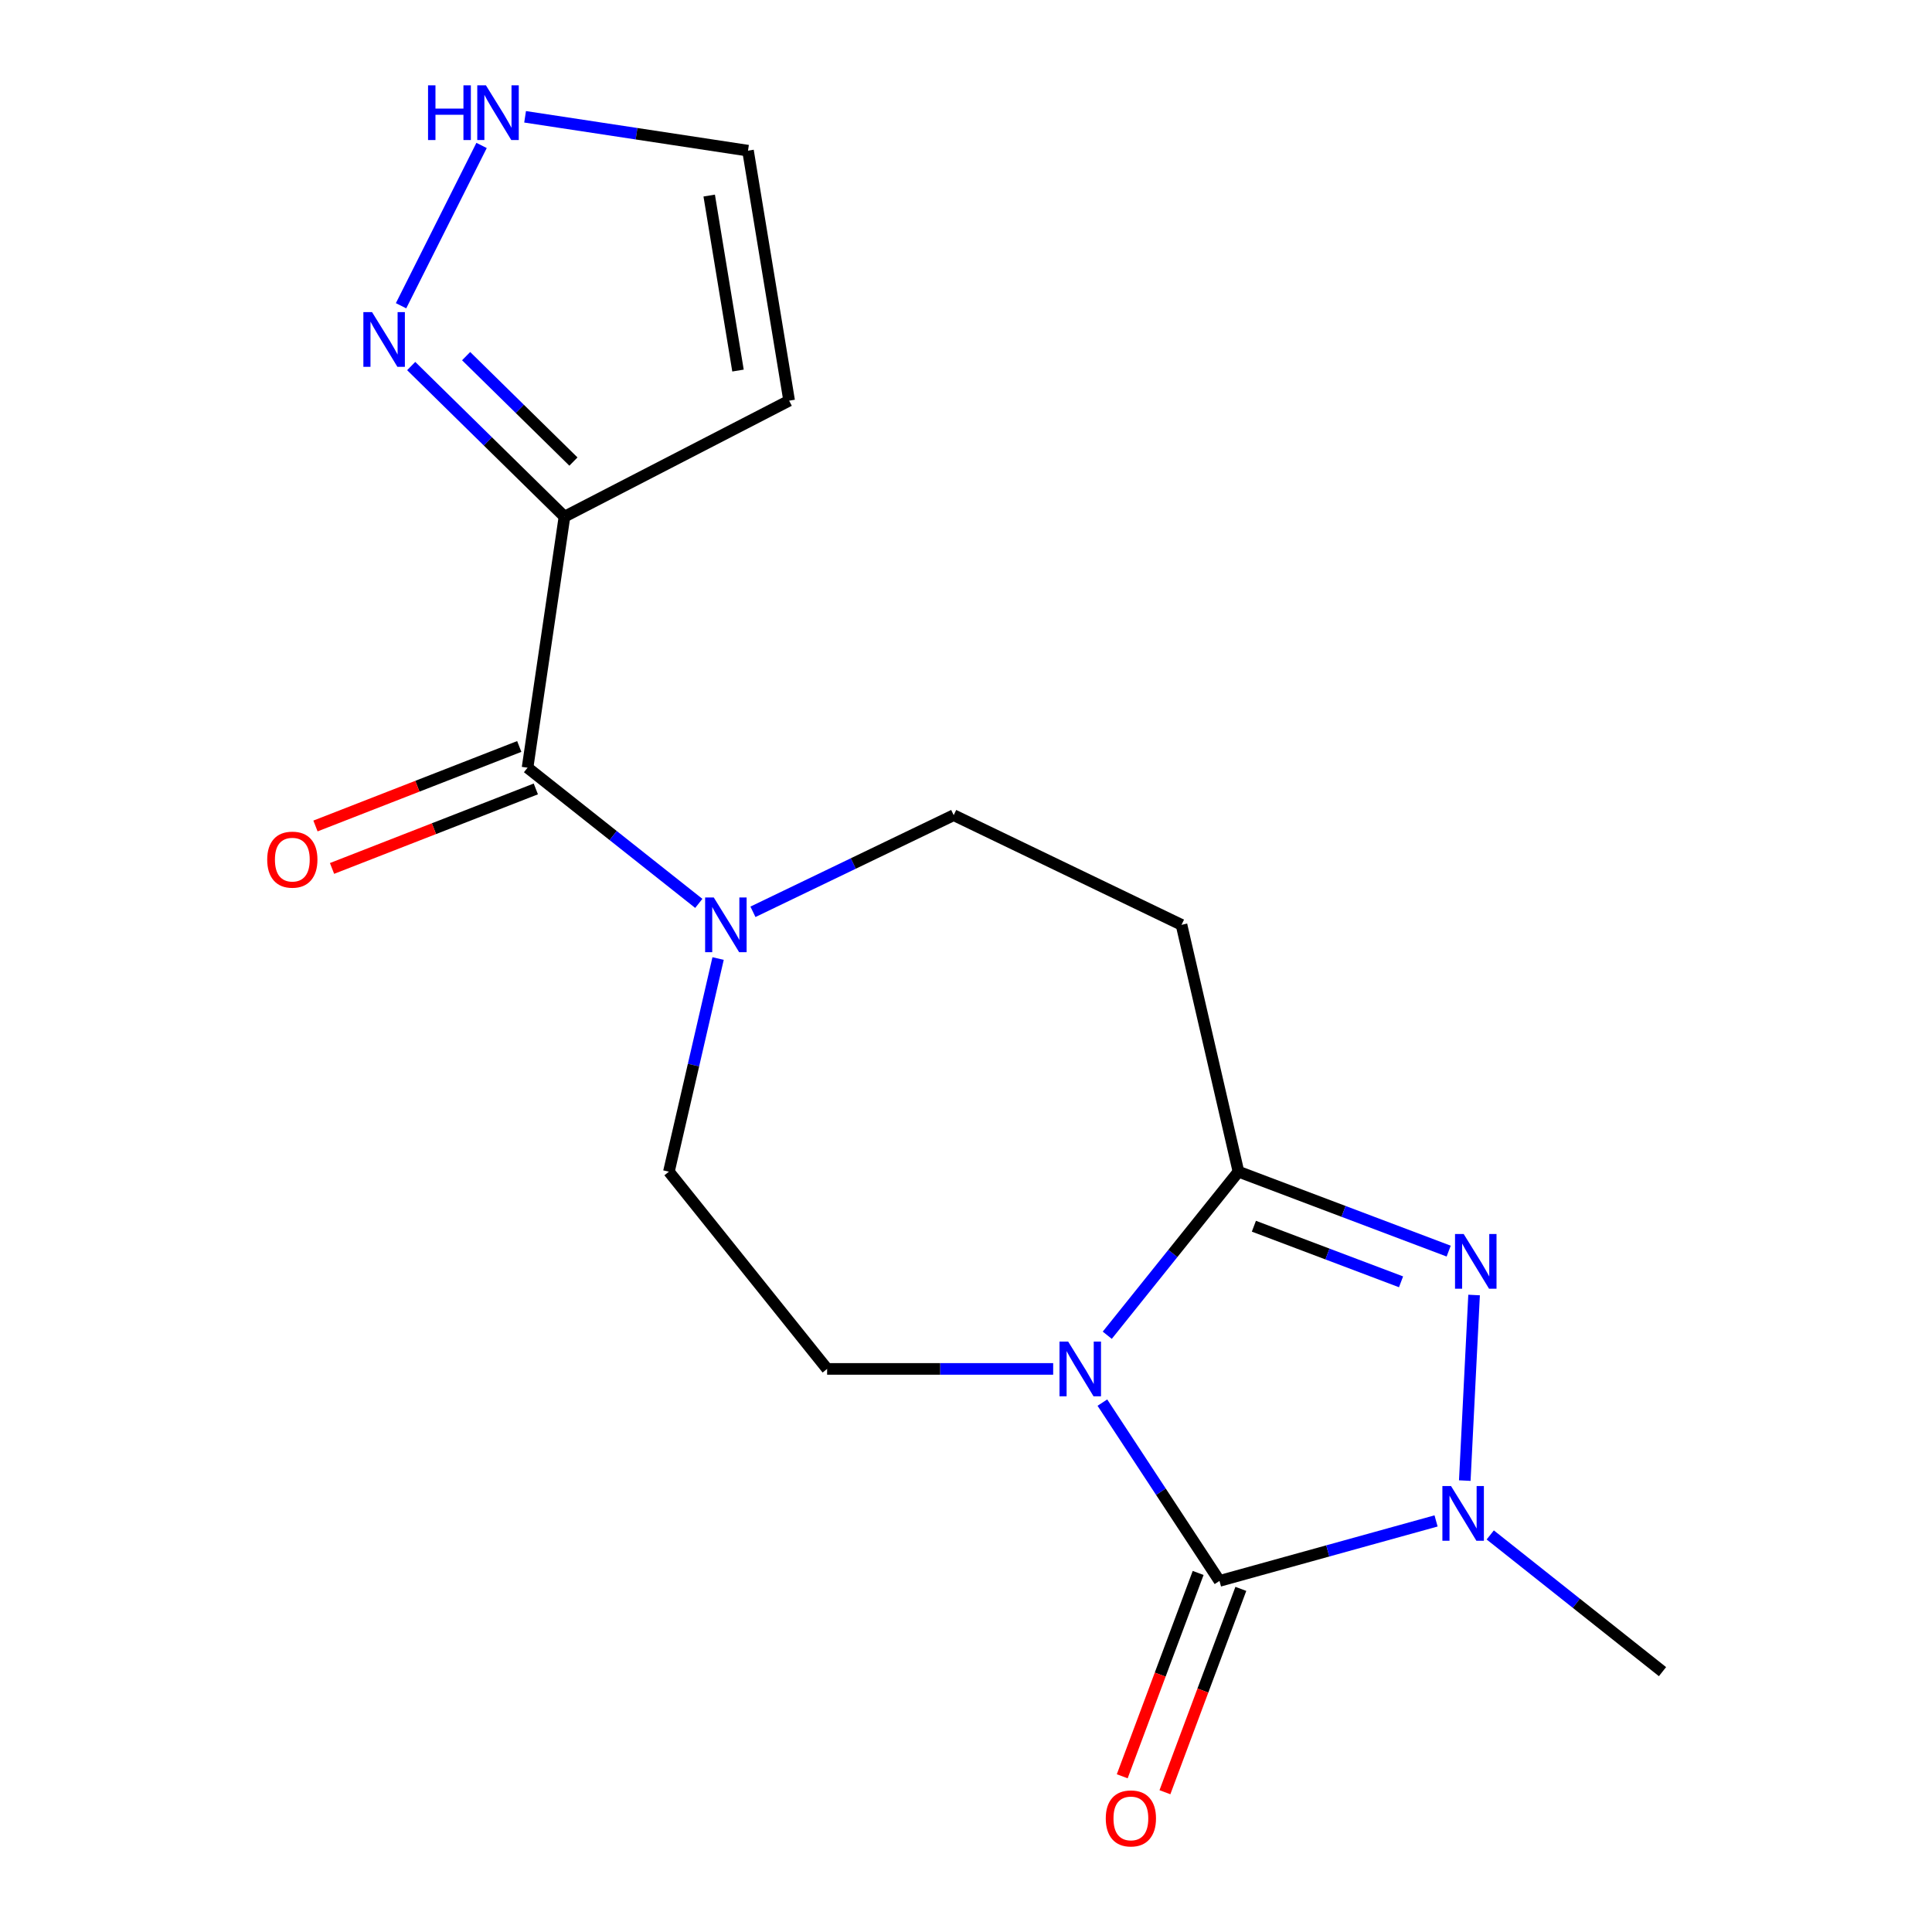 <?xml version='1.0' encoding='iso-8859-1'?>
<svg version='1.1' baseProfile='full'
              xmlns='http://www.w3.org/2000/svg'
                      xmlns:rdkit='http://www.rdkit.org/xml'
                      xmlns:xlink='http://www.w3.org/1999/xlink'
                  xml:space='preserve'
width='1000px' height='1000px' viewBox='0 0 1000 1000'>
<!-- END OF HEADER -->
<rect style='opacity:1.0;fill:#FFFFFF;stroke:none' width='1000' height='1000' x='0' y='0'> </rect>
<path class='bond-0' d='M 570.592,725.991 L 600.9,772.135' style='fill:none;fill-rule:evenodd;stroke:#0000FF;stroke-width:6px;stroke-linecap:butt;stroke-linejoin:miter;stroke-opacity:1' />
<path class='bond-0' d='M 600.9,772.135 L 631.207,818.28' style='fill:none;fill-rule:evenodd;stroke:#000000;stroke-width:6px;stroke-linecap:butt;stroke-linejoin:miter;stroke-opacity:1' />
<path class='bond-1' d='M 573.118,691.117 L 607.07,648.787' style='fill:none;fill-rule:evenodd;stroke:#0000FF;stroke-width:6px;stroke-linecap:butt;stroke-linejoin:miter;stroke-opacity:1' />
<path class='bond-1' d='M 607.07,648.787 L 641.022,606.457' style='fill:none;fill-rule:evenodd;stroke:#000000;stroke-width:6px;stroke-linecap:butt;stroke-linejoin:miter;stroke-opacity:1' />
<path class='bond-9' d='M 545.121,708.549 L 486.616,708.549' style='fill:none;fill-rule:evenodd;stroke:#0000FF;stroke-width:6px;stroke-linecap:butt;stroke-linejoin:miter;stroke-opacity:1' />
<path class='bond-9' d='M 486.616,708.549 L 428.112,708.549' style='fill:none;fill-rule:evenodd;stroke:#000000;stroke-width:6px;stroke-linecap:butt;stroke-linejoin:miter;stroke-opacity:1' />
<path class='bond-3' d='M 631.207,818.28 L 687.257,802.753' style='fill:none;fill-rule:evenodd;stroke:#000000;stroke-width:6px;stroke-linecap:butt;stroke-linejoin:miter;stroke-opacity:1' />
<path class='bond-3' d='M 687.257,802.753 L 743.306,787.227' style='fill:none;fill-rule:evenodd;stroke:#0000FF;stroke-width:6px;stroke-linecap:butt;stroke-linejoin:miter;stroke-opacity:1' />
<path class='bond-12' d='M 620.159,814.155 L 600.512,866.78' style='fill:none;fill-rule:evenodd;stroke:#000000;stroke-width:6px;stroke-linecap:butt;stroke-linejoin:miter;stroke-opacity:1' />
<path class='bond-12' d='M 600.512,866.78 L 580.865,919.405' style='fill:none;fill-rule:evenodd;stroke:#FF0000;stroke-width:6px;stroke-linecap:butt;stroke-linejoin:miter;stroke-opacity:1' />
<path class='bond-12' d='M 642.256,822.405 L 622.609,875.029' style='fill:none;fill-rule:evenodd;stroke:#000000;stroke-width:6px;stroke-linecap:butt;stroke-linejoin:miter;stroke-opacity:1' />
<path class='bond-12' d='M 622.609,875.029 L 602.963,927.654' style='fill:none;fill-rule:evenodd;stroke:#FF0000;stroke-width:6px;stroke-linecap:butt;stroke-linejoin:miter;stroke-opacity:1' />
<path class='bond-2' d='M 641.022,606.457 L 695.428,627.015' style='fill:none;fill-rule:evenodd;stroke:#000000;stroke-width:6px;stroke-linecap:butt;stroke-linejoin:miter;stroke-opacity:1' />
<path class='bond-2' d='M 695.428,627.015 L 749.834,647.572' style='fill:none;fill-rule:evenodd;stroke:#0000FF;stroke-width:6px;stroke-linecap:butt;stroke-linejoin:miter;stroke-opacity:1' />
<path class='bond-2' d='M 649.007,634.689 L 687.091,649.079' style='fill:none;fill-rule:evenodd;stroke:#000000;stroke-width:6px;stroke-linecap:butt;stroke-linejoin:miter;stroke-opacity:1' />
<path class='bond-2' d='M 687.091,649.079 L 725.175,663.469' style='fill:none;fill-rule:evenodd;stroke:#0000FF;stroke-width:6px;stroke-linecap:butt;stroke-linejoin:miter;stroke-opacity:1' />
<path class='bond-8' d='M 641.022,606.457 L 611.552,478.696' style='fill:none;fill-rule:evenodd;stroke:#000000;stroke-width:6px;stroke-linecap:butt;stroke-linejoin:miter;stroke-opacity:1' />
<path class='bond-18' d='M 762.983,670.297 L 758.169,766.355' style='fill:none;fill-rule:evenodd;stroke:#0000FF;stroke-width:6px;stroke-linecap:butt;stroke-linejoin:miter;stroke-opacity:1' />
<path class='bond-17' d='M 771.351,794.483 L 815.931,829.863' style='fill:none;fill-rule:evenodd;stroke:#0000FF;stroke-width:6px;stroke-linecap:butt;stroke-linejoin:miter;stroke-opacity:1' />
<path class='bond-17' d='M 815.931,829.863 L 860.51,865.244' style='fill:none;fill-rule:evenodd;stroke:#000000;stroke-width:6px;stroke-linecap:butt;stroke-linejoin:miter;stroke-opacity:1' />
<path class='bond-4' d='M 292.173,267.424 L 273.055,397.361' style='fill:none;fill-rule:evenodd;stroke:#000000;stroke-width:6px;stroke-linecap:butt;stroke-linejoin:miter;stroke-opacity:1' />
<path class='bond-7' d='M 292.173,267.424 L 252.504,228.445' style='fill:none;fill-rule:evenodd;stroke:#000000;stroke-width:6px;stroke-linecap:butt;stroke-linejoin:miter;stroke-opacity:1' />
<path class='bond-7' d='M 252.504,228.445 L 212.834,189.465' style='fill:none;fill-rule:evenodd;stroke:#0000FF;stroke-width:6px;stroke-linecap:butt;stroke-linejoin:miter;stroke-opacity:1' />
<path class='bond-7' d='M 296.804,238.906 L 269.035,211.62' style='fill:none;fill-rule:evenodd;stroke:#000000;stroke-width:6px;stroke-linecap:butt;stroke-linejoin:miter;stroke-opacity:1' />
<path class='bond-7' d='M 269.035,211.62 L 241.266,184.335' style='fill:none;fill-rule:evenodd;stroke:#0000FF;stroke-width:6px;stroke-linecap:butt;stroke-linejoin:miter;stroke-opacity:1' />
<path class='bond-11' d='M 292.173,267.424 L 408.456,207.382' style='fill:none;fill-rule:evenodd;stroke:#000000;stroke-width:6px;stroke-linecap:butt;stroke-linejoin:miter;stroke-opacity:1' />
<path class='bond-5' d='M 273.055,397.361 L 317.375,432.476' style='fill:none;fill-rule:evenodd;stroke:#000000;stroke-width:6px;stroke-linecap:butt;stroke-linejoin:miter;stroke-opacity:1' />
<path class='bond-5' d='M 317.375,432.476 L 361.696,467.592' style='fill:none;fill-rule:evenodd;stroke:#0000FF;stroke-width:6px;stroke-linecap:butt;stroke-linejoin:miter;stroke-opacity:1' />
<path class='bond-16' d='M 268.768,386.374 L 216.028,406.951' style='fill:none;fill-rule:evenodd;stroke:#000000;stroke-width:6px;stroke-linecap:butt;stroke-linejoin:miter;stroke-opacity:1' />
<path class='bond-16' d='M 216.028,406.951 L 163.288,427.528' style='fill:none;fill-rule:evenodd;stroke:#FF0000;stroke-width:6px;stroke-linecap:butt;stroke-linejoin:miter;stroke-opacity:1' />
<path class='bond-16' d='M 277.342,408.347 L 224.602,428.925' style='fill:none;fill-rule:evenodd;stroke:#000000;stroke-width:6px;stroke-linecap:butt;stroke-linejoin:miter;stroke-opacity:1' />
<path class='bond-16' d='M 224.602,428.925 L 171.862,449.502' style='fill:none;fill-rule:evenodd;stroke:#FF0000;stroke-width:6px;stroke-linecap:butt;stroke-linejoin:miter;stroke-opacity:1' />
<path class='bond-6' d='M 371.686,496.134 L 358.956,551.296' style='fill:none;fill-rule:evenodd;stroke:#0000FF;stroke-width:6px;stroke-linecap:butt;stroke-linejoin:miter;stroke-opacity:1' />
<path class='bond-6' d='M 358.956,551.296 L 346.226,606.457' style='fill:none;fill-rule:evenodd;stroke:#000000;stroke-width:6px;stroke-linecap:butt;stroke-linejoin:miter;stroke-opacity:1' />
<path class='bond-19' d='M 389.722,471.951 L 441.676,446.94' style='fill:none;fill-rule:evenodd;stroke:#0000FF;stroke-width:6px;stroke-linecap:butt;stroke-linejoin:miter;stroke-opacity:1' />
<path class='bond-19' d='M 441.676,446.94 L 493.631,421.93' style='fill:none;fill-rule:evenodd;stroke:#000000;stroke-width:6px;stroke-linecap:butt;stroke-linejoin:miter;stroke-opacity:1' />
<path class='bond-10' d='M 207.584,158.254 L 249.259,75.283' style='fill:none;fill-rule:evenodd;stroke:#0000FF;stroke-width:6px;stroke-linecap:butt;stroke-linejoin:miter;stroke-opacity:1' />
<path class='bond-13' d='M 611.552,478.696 L 493.631,421.93' style='fill:none;fill-rule:evenodd;stroke:#000000;stroke-width:6px;stroke-linecap:butt;stroke-linejoin:miter;stroke-opacity:1' />
<path class='bond-14' d='M 428.112,708.549 L 346.226,606.457' style='fill:none;fill-rule:evenodd;stroke:#000000;stroke-width:6px;stroke-linecap:butt;stroke-linejoin:miter;stroke-opacity:1' />
<path class='bond-20' d='M 271.788,60.456 L 329.475,69.219' style='fill:none;fill-rule:evenodd;stroke:#0000FF;stroke-width:6px;stroke-linecap:butt;stroke-linejoin:miter;stroke-opacity:1' />
<path class='bond-20' d='M 329.475,69.219 L 387.163,77.983' style='fill:none;fill-rule:evenodd;stroke:#000000;stroke-width:6px;stroke-linecap:butt;stroke-linejoin:miter;stroke-opacity:1' />
<path class='bond-15' d='M 408.456,207.382 L 387.163,77.983' style='fill:none;fill-rule:evenodd;stroke:#000000;stroke-width:6px;stroke-linecap:butt;stroke-linejoin:miter;stroke-opacity:1' />
<path class='bond-15' d='M 381.988,191.802 L 367.083,101.222' style='fill:none;fill-rule:evenodd;stroke:#000000;stroke-width:6px;stroke-linecap:butt;stroke-linejoin:miter;stroke-opacity:1' />
<path  class='atom-0' d='M 552.876 694.389
L 562.156 709.389
Q 563.076 710.869, 564.556 713.549
Q 566.036 716.229, 566.116 716.389
L 566.116 694.389
L 569.876 694.389
L 569.876 722.709
L 565.996 722.709
L 556.036 706.309
Q 554.876 704.389, 553.636 702.189
Q 552.436 699.989, 552.076 699.309
L 552.076 722.709
L 548.396 722.709
L 548.396 694.389
L 552.876 694.389
' fill='#0000FF'/>
<path  class='atom-3' d='M 757.597 638.711
L 766.877 653.711
Q 767.797 655.191, 769.277 657.871
Q 770.757 660.551, 770.837 660.711
L 770.837 638.711
L 774.597 638.711
L 774.597 667.031
L 770.717 667.031
L 760.757 650.631
Q 759.597 648.711, 758.357 646.511
Q 757.157 644.311, 756.797 643.631
L 756.797 667.031
L 753.117 667.031
L 753.117 638.711
L 757.597 638.711
' fill='#0000FF'/>
<path  class='atom-4' d='M 751.058 769.185
L 760.338 784.185
Q 761.258 785.665, 762.738 788.345
Q 764.218 791.025, 764.298 791.185
L 764.298 769.185
L 768.058 769.185
L 768.058 797.505
L 764.178 797.505
L 754.218 781.105
Q 753.058 779.185, 751.818 776.985
Q 750.618 774.785, 750.258 774.105
L 750.258 797.505
L 746.578 797.505
L 746.578 769.185
L 751.058 769.185
' fill='#0000FF'/>
<path  class='atom-7' d='M 369.45 464.536
L 378.73 479.536
Q 379.65 481.016, 381.13 483.696
Q 382.61 486.376, 382.69 486.536
L 382.69 464.536
L 386.45 464.536
L 386.45 492.856
L 382.57 492.856
L 372.61 476.456
Q 371.45 474.536, 370.21 472.336
Q 369.01 470.136, 368.65 469.456
L 368.65 492.856
L 364.97 492.856
L 364.97 464.536
L 369.45 464.536
' fill='#0000FF'/>
<path  class='atom-8' d='M 192.562 161.537
L 201.842 176.537
Q 202.762 178.017, 204.242 180.697
Q 205.722 183.377, 205.802 183.537
L 205.802 161.537
L 209.562 161.537
L 209.562 189.857
L 205.682 189.857
L 195.722 173.457
Q 194.562 171.537, 193.322 169.337
Q 192.122 167.137, 191.762 166.457
L 191.762 189.857
L 188.082 189.857
L 188.082 161.537
L 192.562 161.537
' fill='#0000FF'/>
<path  class='atom-11' d='M 221.556 44.167
L 225.396 44.167
L 225.396 56.207
L 239.876 56.207
L 239.876 44.167
L 243.716 44.167
L 243.716 72.487
L 239.876 72.487
L 239.876 59.407
L 225.396 59.407
L 225.396 72.487
L 221.556 72.487
L 221.556 44.167
' fill='#0000FF'/>
<path  class='atom-11' d='M 251.516 44.167
L 260.796 59.167
Q 261.716 60.647, 263.196 63.327
Q 264.676 66.007, 264.756 66.167
L 264.756 44.167
L 268.516 44.167
L 268.516 72.487
L 264.636 72.487
L 254.676 56.087
Q 253.516 54.167, 252.276 51.967
Q 251.076 49.767, 250.716 49.087
L 250.716 72.487
L 247.036 72.487
L 247.036 44.167
L 251.516 44.167
' fill='#0000FF'/>
<path  class='atom-13' d='M 572.344 941.208
Q 572.344 934.408, 575.704 930.608
Q 579.064 926.808, 585.344 926.808
Q 591.624 926.808, 594.984 930.608
Q 598.344 934.408, 598.344 941.208
Q 598.344 948.088, 594.944 952.008
Q 591.544 955.888, 585.344 955.888
Q 579.104 955.888, 575.704 952.008
Q 572.344 948.128, 572.344 941.208
M 585.344 952.688
Q 589.664 952.688, 591.984 949.808
Q 594.344 946.888, 594.344 941.208
Q 594.344 935.648, 591.984 932.848
Q 589.664 930.008, 585.344 930.008
Q 581.024 930.008, 578.664 932.808
Q 576.344 935.608, 576.344 941.208
Q 576.344 946.928, 578.664 949.808
Q 581.024 952.688, 585.344 952.688
' fill='#FF0000'/>
<path  class='atom-17' d='M 138.308 444.942
Q 138.308 438.142, 141.668 434.342
Q 145.028 430.542, 151.308 430.542
Q 157.588 430.542, 160.948 434.342
Q 164.308 438.142, 164.308 444.942
Q 164.308 451.822, 160.908 455.742
Q 157.508 459.622, 151.308 459.622
Q 145.068 459.622, 141.668 455.742
Q 138.308 451.862, 138.308 444.942
M 151.308 456.422
Q 155.628 456.422, 157.948 453.542
Q 160.308 450.622, 160.308 444.942
Q 160.308 439.382, 157.948 436.582
Q 155.628 433.742, 151.308 433.742
Q 146.988 433.742, 144.628 436.542
Q 142.308 439.342, 142.308 444.942
Q 142.308 450.662, 144.628 453.542
Q 146.988 456.422, 151.308 456.422
' fill='#FF0000'/>
</svg>
